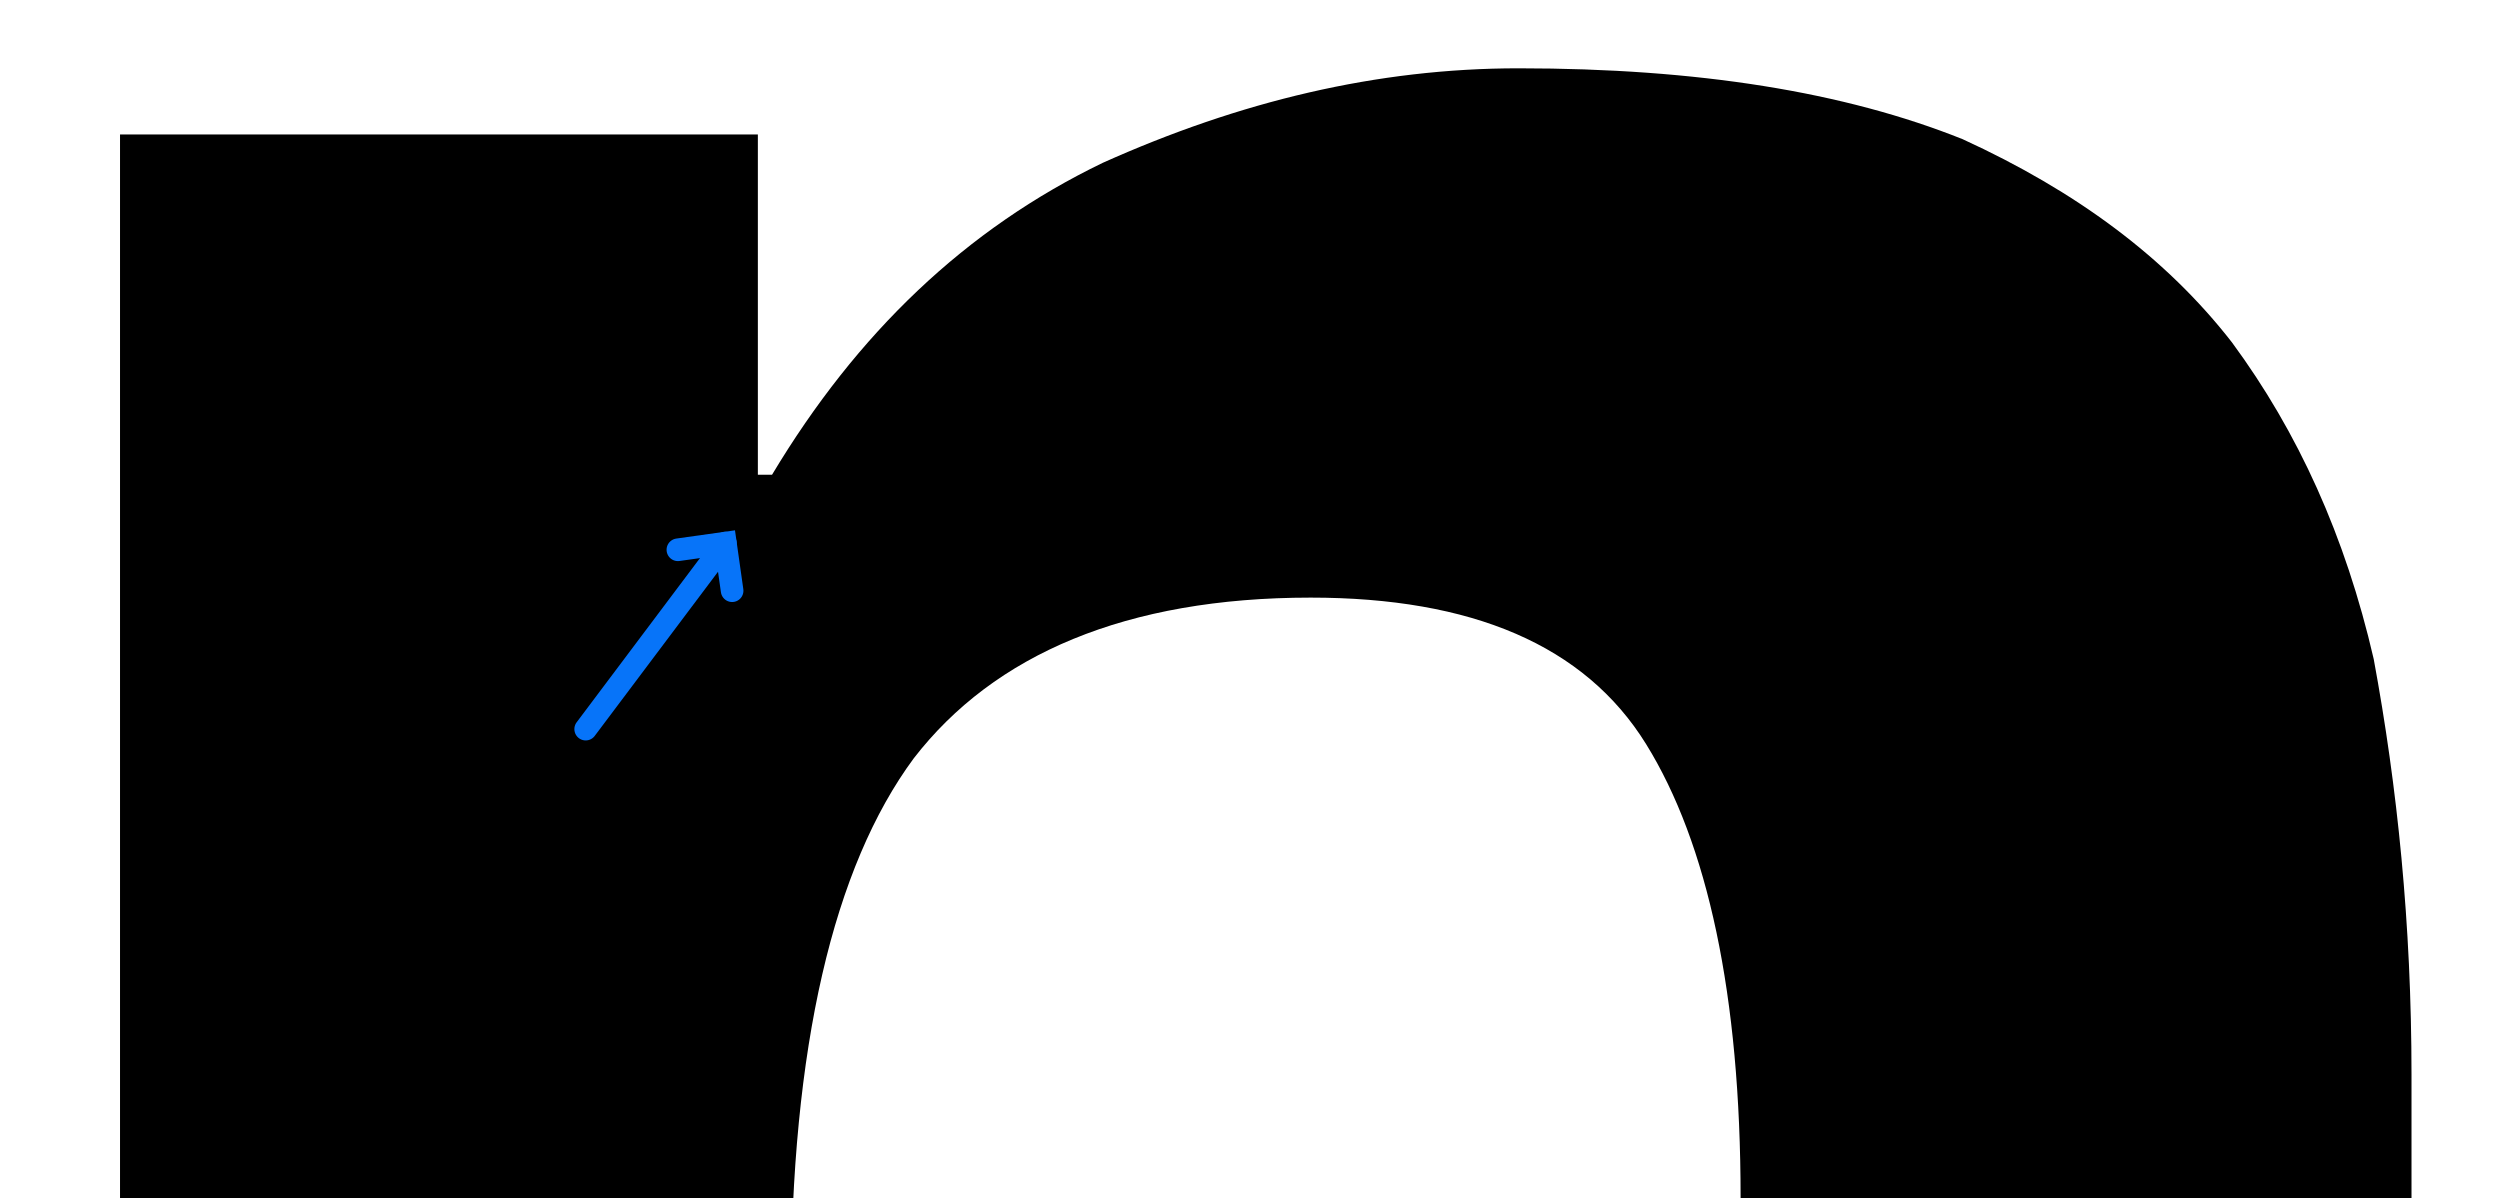 <?xml version="1.0" encoding="UTF-8" standalone="no"?> <svg xmlns="http://www.w3.org/2000/svg" xmlns:xlink="http://www.w3.org/1999/xlink" xmlns:serif="http://www.serif.com/" viewBox="0 0 1611 772" version="1.1" xml:space="preserve" style="fill-rule:evenodd;clip-rule:evenodd;stroke-linecap:round;stroke-miterlimit:10;"> <g transform="matrix(1,0,0,1,-8338,-3005)"> <g id="アートボード2" transform="matrix(1.267,0,0,1.816,-1096.43,0)"> <rect x="4104.61" y="0" width="4833.69" height="2842.88" style="fill:none;"></rect> <g transform="matrix(3.204,0,0,2.236,-6990.62,-3004.62)"> <g transform="matrix(750,0,0,750,4484.45,2492.88)"> <path d="M0.054,-0.517L0.054,-0L0.196,-0L0.196,-0.271C0.196,-0.324 0.205,-0.362 0.222,-0.385C0.239,-0.407 0.267,-0.419 0.306,-0.419C0.34,-0.419 0.364,-0.409 0.377,-0.388C0.39,-0.367 0.397,-0.335 0.397,-0.292L0.397,-0L0.539,-0L0.539,-0.318C0.539,-0.35 0.536,-0.379 0.531,-0.406C0.525,-0.432 0.515,-0.454 0.501,-0.473C0.487,-0.491 0.468,-0.505 0.444,-0.516C0.419,-0.526 0.388,-0.531 0.35,-0.531C0.32,-0.531 0.291,-0.524 0.262,-0.511C0.233,-0.497 0.21,-0.475 0.192,-0.445L0.189,-0.445L0.189,-0.517L0.054,-0.517Z" style="fill-rule:nonzero;"></path> </g> </g> <g transform="matrix(0.502,-0.119,0.476,0.407,1877.54,1471.44)"> <g transform="matrix(1.23,0.36,-1.004,1.061,8346.39,2892.83)"> <path d="M438.968,352.175L469.603,347.869L473.909,378.503" style="fill:none;stroke:rgb(7,116,249);stroke-width:14.58px;"></path> <path d="M379.366,467.622C379.366,467.622 448.287,376.157 469.603,347.869" style="fill:none;stroke:rgb(7,116,249);stroke-width:14.58px;stroke-linejoin:round;stroke-miterlimit:100;"></path> </g> </g> </g> </g> </svg> 